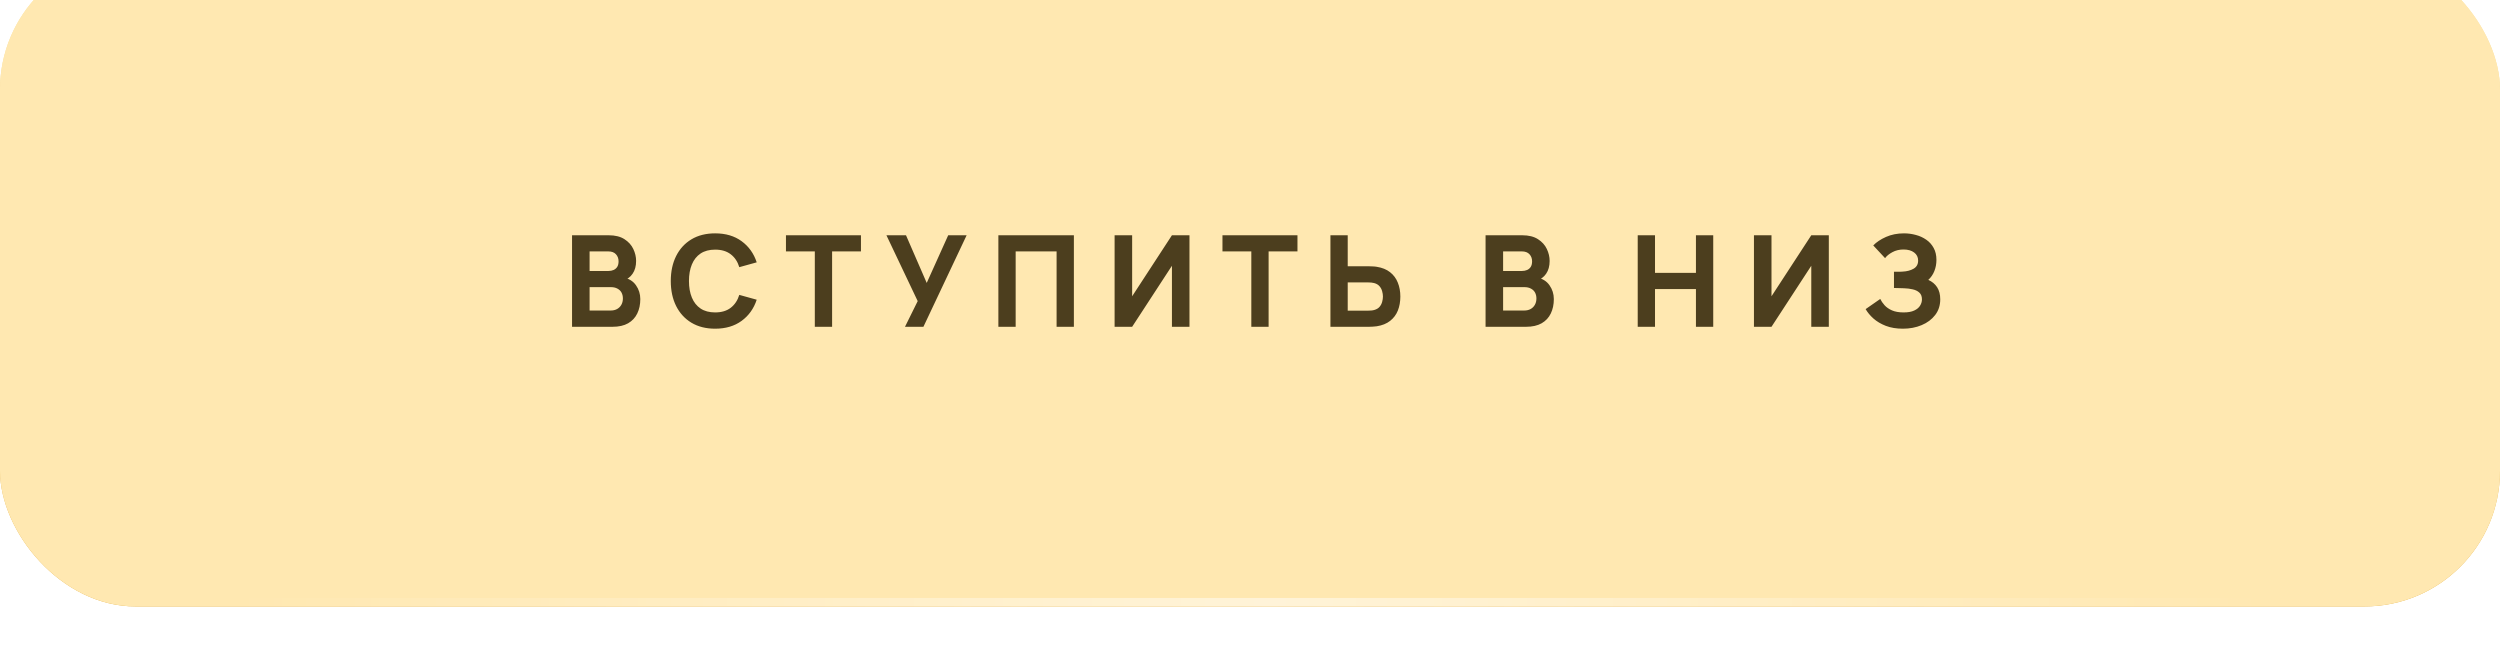 <?xml version="1.0" encoding="UTF-8"?> <svg xmlns="http://www.w3.org/2000/svg" width="295" height="79" viewBox="0 0 295 79" fill="none"><g filter="url(#filter0_dii_115_10322)"><rect width="295" height="77" rx="16" fill="url(#paint0_linear_115_10322)"></rect><rect width="295" height="77" rx="16" fill="#FFE8B1"></rect><path d="M67.501 44V33.2H71.821C72.591 33.2 73.213 33.355 73.689 33.665C74.163 33.97 74.511 34.355 74.731 34.82C74.951 35.285 75.061 35.755 75.061 36.23C75.061 36.835 74.924 37.337 74.648 37.737C74.379 38.138 74.006 38.405 73.531 38.54V38.165C74.206 38.305 74.711 38.617 75.046 39.102C75.386 39.587 75.556 40.13 75.556 40.73C75.556 41.375 75.436 41.943 75.196 42.432C74.961 42.922 74.601 43.307 74.116 43.587C73.631 43.862 73.021 44 72.286 44H67.501ZM69.571 42.08H72.076C72.351 42.08 72.596 42.023 72.811 41.907C73.026 41.788 73.194 41.623 73.314 41.413C73.439 41.197 73.501 40.945 73.501 40.655C73.501 40.4 73.448 40.172 73.344 39.972C73.239 39.773 73.079 39.615 72.864 39.5C72.653 39.38 72.391 39.32 72.076 39.32H69.571V42.08ZM69.571 37.415H71.791C72.021 37.415 72.226 37.375 72.406 37.295C72.586 37.215 72.728 37.093 72.834 36.928C72.939 36.758 72.991 36.54 72.991 36.275C72.991 35.945 72.888 35.667 72.683 35.443C72.478 35.218 72.181 35.105 71.791 35.105H69.571V37.415ZM84.387 44.225C83.307 44.225 82.374 43.99 81.589 43.52C80.809 43.05 80.207 42.392 79.782 41.547C79.362 40.703 79.152 39.72 79.152 38.6C79.152 37.48 79.362 36.498 79.782 35.653C80.207 34.807 80.809 34.15 81.589 33.68C82.374 33.21 83.307 32.975 84.387 32.975C85.627 32.975 86.667 33.282 87.507 33.898C88.352 34.513 88.947 35.345 89.292 36.395L87.237 36.965C87.037 36.31 86.699 35.803 86.224 35.443C85.749 35.078 85.137 34.895 84.387 34.895C83.702 34.895 83.129 35.047 82.669 35.352C82.214 35.657 81.872 36.087 81.642 36.642C81.412 37.197 81.297 37.85 81.297 38.6C81.297 39.35 81.412 40.002 81.642 40.557C81.872 41.112 82.214 41.542 82.669 41.847C83.129 42.153 83.702 42.305 84.387 42.305C85.137 42.305 85.749 42.123 86.224 41.758C86.699 41.392 87.037 40.885 87.237 40.235L89.292 40.805C88.947 41.855 88.352 42.688 87.507 43.303C86.667 43.917 85.627 44.225 84.387 44.225ZM96.148 44V35.105H92.743V33.2H101.593V35.105H98.188V44H96.148ZM106.788 44L108.288 40.97L104.598 33.2H106.908L109.353 38.825L111.888 33.2H114.063L108.963 44H106.788ZM117.808 44V33.2H126.718V44H124.678V35.105H119.848V44H117.808ZM140.358 44H138.288V36.8L133.593 44H131.523V33.2H133.593V40.4L138.288 33.2H140.358V44ZM147.656 44V35.105H144.251V33.2H153.101V35.105H149.696V44H147.656ZM156.991 44V33.2H159.031V36.86H161.551C161.651 36.86 161.791 36.865 161.971 36.875C162.151 36.88 162.311 36.895 162.451 36.92C163.091 37.02 163.616 37.233 164.026 37.557C164.441 37.883 164.746 38.292 164.941 38.788C165.141 39.278 165.241 39.825 165.241 40.43C165.241 41.035 165.144 41.585 164.949 42.08C164.754 42.57 164.449 42.977 164.034 43.303C163.624 43.627 163.096 43.84 162.451 43.94C162.311 43.96 162.151 43.975 161.971 43.985C161.796 43.995 161.656 44 161.551 44H156.991ZM159.031 42.095H161.461C161.566 42.095 161.681 42.09 161.806 42.08C161.931 42.07 162.046 42.05 162.151 42.02C162.426 41.945 162.639 41.82 162.789 41.645C162.939 41.465 163.041 41.267 163.096 41.053C163.156 40.833 163.186 40.625 163.186 40.43C163.186 40.235 163.156 40.03 163.096 39.815C163.041 39.595 162.939 39.398 162.789 39.222C162.639 39.042 162.426 38.915 162.151 38.84C162.046 38.81 161.931 38.79 161.806 38.78C161.681 38.77 161.566 38.765 161.461 38.765H159.031V42.095ZM175.297 44V33.2H179.617C180.387 33.2 181.01 33.355 181.485 33.665C181.96 33.97 182.307 34.355 182.527 34.82C182.747 35.285 182.857 35.755 182.857 36.23C182.857 36.835 182.72 37.337 182.445 37.737C182.175 38.138 181.802 38.405 181.327 38.54V38.165C182.002 38.305 182.507 38.617 182.842 39.102C183.182 39.587 183.352 40.13 183.352 40.73C183.352 41.375 183.232 41.943 182.992 42.432C182.757 42.922 182.397 43.307 181.912 43.587C181.427 43.862 180.817 44 180.082 44H175.297ZM177.367 42.08H179.872C180.147 42.08 180.392 42.023 180.607 41.907C180.822 41.788 180.99 41.623 181.11 41.413C181.235 41.197 181.297 40.945 181.297 40.655C181.297 40.4 181.245 40.172 181.14 39.972C181.035 39.773 180.875 39.615 180.66 39.5C180.45 39.38 180.187 39.32 179.872 39.32H177.367V42.08ZM177.367 37.415H179.587C179.817 37.415 180.022 37.375 180.202 37.295C180.382 37.215 180.525 37.093 180.63 36.928C180.735 36.758 180.787 36.54 180.787 36.275C180.787 35.945 180.685 35.667 180.48 35.443C180.275 35.218 179.977 35.105 179.587 35.105H177.367V37.415ZM193.251 44V33.2H195.291V37.64H200.121V33.2H202.161V44H200.121V39.545H195.291V44H193.251ZM215.801 44H213.731V36.8L209.036 44H206.966V33.2H209.036V40.4L213.731 33.2H215.801V44ZM224.539 44.225C223.774 44.225 223.102 44.112 222.522 43.888C221.947 43.663 221.462 43.375 221.067 43.025C220.672 42.67 220.364 42.3 220.144 41.915L221.869 40.715C221.989 40.965 222.159 41.212 222.379 41.458C222.599 41.703 222.892 41.905 223.257 42.065C223.622 42.225 224.079 42.305 224.629 42.305C225.149 42.305 225.567 42.23 225.882 42.08C226.202 41.93 226.432 41.737 226.572 41.502C226.717 41.267 226.789 41.02 226.789 40.76C226.789 40.415 226.687 40.15 226.482 39.965C226.282 39.78 226.022 39.653 225.702 39.583C225.382 39.508 225.044 39.465 224.689 39.455C224.344 39.445 224.094 39.438 223.939 39.432C223.789 39.428 223.687 39.425 223.632 39.425C223.582 39.425 223.534 39.425 223.489 39.425V37.505C223.554 37.505 223.649 37.505 223.774 37.505C223.904 37.505 224.034 37.505 224.164 37.505C224.299 37.5 224.409 37.495 224.494 37.49C225.019 37.465 225.457 37.35 225.807 37.145C226.162 36.94 226.339 36.62 226.339 36.185C226.339 35.785 226.182 35.468 225.867 35.233C225.557 34.998 225.139 34.88 224.614 34.88C224.119 34.88 223.677 34.987 223.287 35.203C222.902 35.413 222.619 35.645 222.439 35.9L221.044 34.4C221.419 34.01 221.922 33.675 222.552 33.395C223.182 33.115 223.889 32.975 224.674 32.975C225.149 32.975 225.614 33.038 226.069 33.163C226.524 33.282 226.934 33.47 227.299 33.725C227.664 33.975 227.954 34.297 228.169 34.693C228.389 35.087 228.499 35.56 228.499 36.11C228.499 36.575 228.417 37.015 228.252 37.43C228.087 37.84 227.849 38.185 227.539 38.465C227.989 38.665 228.337 38.955 228.582 39.335C228.827 39.715 228.949 40.19 228.949 40.76C228.949 41.475 228.749 42.093 228.349 42.612C227.954 43.127 227.422 43.525 226.752 43.805C226.087 44.085 225.349 44.225 224.539 44.225Z" fill="#4C3E1E"></path><rect opacity="0.5" x="28" y="76" width="239" height="1" fill="url(#paint1_linear_115_10322)"></rect></g><defs><filter id="filter0_dii_115_10322" x="0" y="-6.786" width="295" height="85.786" filterUnits="userSpaceOnUse" color-interpolation-filters="sRGB"><feFlood flood-opacity="0" result="BackgroundImageFix"></feFlood><feColorMatrix in="SourceAlpha" type="matrix" values="0 0 0 0 0 0 0 0 0 0 0 0 0 0 0 0 0 0 127 0" result="hardAlpha"></feColorMatrix><feOffset dy="2"></feOffset><feComposite in2="hardAlpha" operator="out"></feComposite><feColorMatrix type="matrix" values="0 0 0 0 0.554 0 0 0 0 0.459 0 0 0 0 0.256 0 0 0 1 0"></feColorMatrix><feBlend mode="normal" in2="BackgroundImageFix" result="effect1_dropShadow_115_10322"></feBlend><feBlend mode="normal" in="SourceGraphic" in2="effect1_dropShadow_115_10322" result="shape"></feBlend><feColorMatrix in="SourceAlpha" type="matrix" values="0 0 0 0 0 0 0 0 0 0 0 0 0 0 0 0 0 0 127 0" result="hardAlpha"></feColorMatrix><feOffset dy="-6.786"></feOffset><feGaussianBlur stdDeviation="10.557"></feGaussianBlur><feComposite in2="hardAlpha" operator="arithmetic" k2="-1" k3="1"></feComposite><feColorMatrix type="matrix" values="0 0 0 0 1 0 0 0 0 1 0 0 0 0 1 0 0 0 0.32 0"></feColorMatrix><feBlend mode="normal" in2="shape" result="effect2_innerShadow_115_10322"></feBlend><feColorMatrix in="SourceAlpha" type="matrix" values="0 0 0 0 0 0 0 0 0 0 0 0 0 0 0 0 0 0 127 0" result="hardAlpha"></feColorMatrix><feOffset dy="-0.653"></feOffset><feGaussianBlur stdDeviation="1.305"></feGaussianBlur><feComposite in2="hardAlpha" operator="arithmetic" k2="-1" k3="1"></feComposite><feColorMatrix type="matrix" values="0 0 0 0 1 0 0 0 0 1 0 0 0 0 1 0 0 0 0.25 0"></feColorMatrix><feBlend mode="normal" in2="effect2_innerShadow_115_10322" result="effect3_innerShadow_115_10322"></feBlend></filter><linearGradient id="paint0_linear_115_10322" x1="147.5" y1="0" x2="147.5" y2="77" gradientUnits="userSpaceOnUse"><stop stop-color="#FFEAAD"></stop><stop offset="1" stop-color="#DCA535"></stop></linearGradient><linearGradient id="paint1_linear_115_10322" x1="28" y1="76.5" x2="267" y2="76.5" gradientUnits="userSpaceOnUse"><stop stop-color="white" stop-opacity="0"></stop><stop offset="0.51" stop-color="white"></stop><stop offset="1" stop-color="white" stop-opacity="0"></stop></linearGradient></defs></svg> 